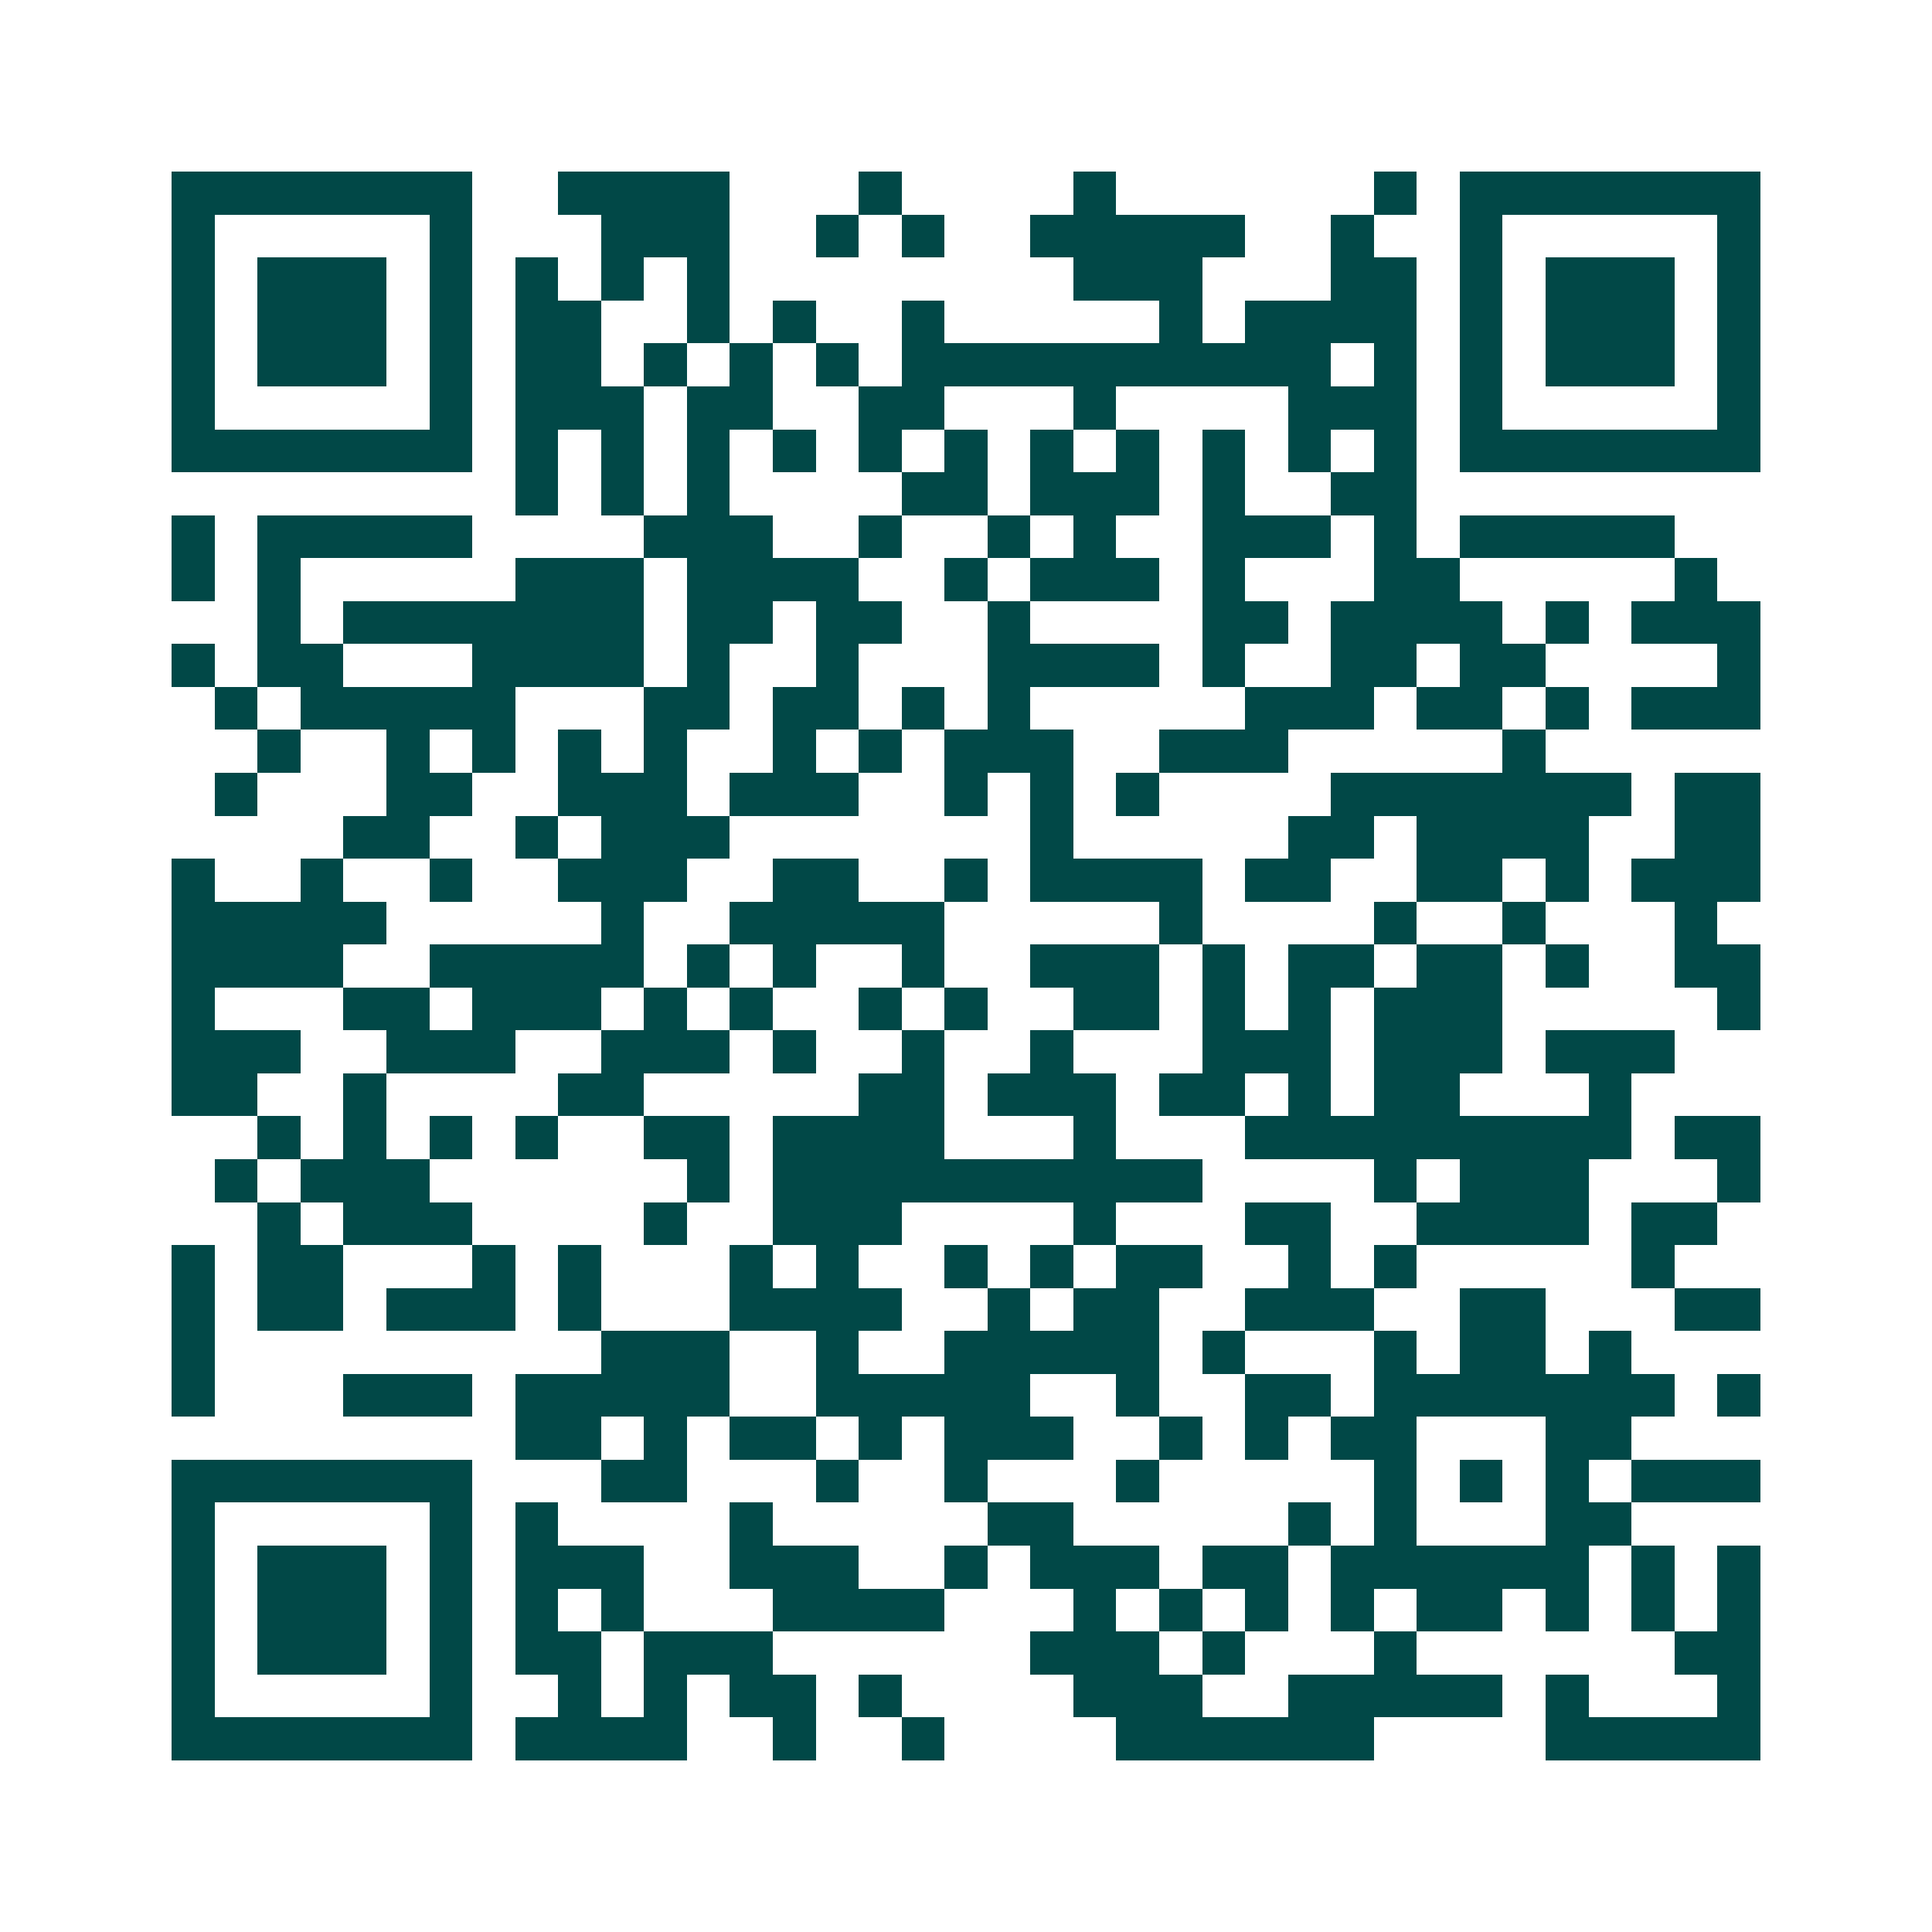 <svg xmlns="http://www.w3.org/2000/svg" width="200" height="200" viewBox="0 0 45 45" shape-rendering="crispEdges"><path fill="#ffffff" d="M0 0h45v45H0z"/><path stroke="#014847" d="M4 4.5h7m2 0h4m3 0h1m4 0h1m6 0h1m1 0h7M4 5.5h1m5 0h1m3 0h3m2 0h1m1 0h1m2 0h5m2 0h1m2 0h1m5 0h1M4 6.5h1m1 0h3m1 0h1m1 0h1m1 0h1m1 0h1m8 0h3m3 0h2m1 0h1m1 0h3m1 0h1M4 7.5h1m1 0h3m1 0h1m1 0h2m2 0h1m1 0h1m2 0h1m5 0h1m1 0h4m1 0h1m1 0h3m1 0h1M4 8.5h1m1 0h3m1 0h1m1 0h2m1 0h1m1 0h1m1 0h1m1 0h10m1 0h1m1 0h1m1 0h3m1 0h1M4 9.5h1m5 0h1m1 0h3m1 0h2m2 0h2m3 0h1m4 0h3m1 0h1m5 0h1M4 10.5h7m1 0h1m1 0h1m1 0h1m1 0h1m1 0h1m1 0h1m1 0h1m1 0h1m1 0h1m1 0h1m1 0h1m1 0h7M12 11.5h1m1 0h1m1 0h1m4 0h2m1 0h3m1 0h1m2 0h2M4 12.5h1m1 0h5m4 0h3m2 0h1m2 0h1m1 0h1m2 0h3m1 0h1m1 0h5M4 13.5h1m1 0h1m5 0h3m1 0h4m2 0h1m1 0h3m1 0h1m3 0h2m5 0h1M6 14.5h1m1 0h7m1 0h2m1 0h2m2 0h1m4 0h2m1 0h4m1 0h1m1 0h3M4 15.5h1m1 0h2m3 0h4m1 0h1m2 0h1m3 0h4m1 0h1m2 0h2m1 0h2m4 0h1M5 16.5h1m1 0h5m3 0h2m1 0h2m1 0h1m1 0h1m5 0h3m1 0h2m1 0h1m1 0h3M6 17.5h1m2 0h1m1 0h1m1 0h1m1 0h1m2 0h1m1 0h1m1 0h3m2 0h3m5 0h1M5 18.5h1m3 0h2m2 0h3m1 0h3m2 0h1m1 0h1m1 0h1m4 0h7m1 0h2M8 19.5h2m2 0h1m1 0h3m7 0h1m5 0h2m1 0h4m2 0h2M4 20.5h1m2 0h1m2 0h1m2 0h3m2 0h2m2 0h1m1 0h4m1 0h2m2 0h2m1 0h1m1 0h3M4 21.5h5m5 0h1m2 0h5m5 0h1m4 0h1m2 0h1m3 0h1M4 22.5h4m2 0h5m1 0h1m1 0h1m2 0h1m2 0h3m1 0h1m1 0h2m1 0h2m1 0h1m2 0h2M4 23.5h1m3 0h2m1 0h3m1 0h1m1 0h1m2 0h1m1 0h1m2 0h2m1 0h1m1 0h1m1 0h3m5 0h1M4 24.5h3m2 0h3m2 0h3m1 0h1m2 0h1m2 0h1m3 0h3m1 0h3m1 0h3M4 25.5h2m2 0h1m4 0h2m5 0h2m1 0h3m1 0h2m1 0h1m1 0h2m3 0h1M6 26.5h1m1 0h1m1 0h1m1 0h1m2 0h2m1 0h4m3 0h1m3 0h9m1 0h2M5 27.5h1m1 0h3m6 0h1m1 0h10m4 0h1m1 0h3m3 0h1M6 28.5h1m1 0h3m4 0h1m2 0h3m4 0h1m3 0h2m2 0h4m1 0h2M4 29.5h1m1 0h2m3 0h1m1 0h1m3 0h1m1 0h1m2 0h1m1 0h1m1 0h2m2 0h1m1 0h1m5 0h1M4 30.5h1m1 0h2m1 0h3m1 0h1m3 0h4m2 0h1m1 0h2m2 0h3m2 0h2m3 0h2M4 31.5h1m9 0h3m2 0h1m2 0h5m1 0h1m3 0h1m1 0h2m1 0h1M4 32.5h1m3 0h3m1 0h5m2 0h5m2 0h1m2 0h2m1 0h7m1 0h1M12 33.5h2m1 0h1m1 0h2m1 0h1m1 0h3m2 0h1m1 0h1m1 0h2m3 0h2M4 34.5h7m3 0h2m3 0h1m2 0h1m3 0h1m5 0h1m1 0h1m1 0h1m1 0h3M4 35.5h1m5 0h1m1 0h1m4 0h1m5 0h2m5 0h1m1 0h1m3 0h2M4 36.5h1m1 0h3m1 0h1m1 0h3m2 0h3m2 0h1m1 0h3m1 0h2m1 0h6m1 0h1m1 0h1M4 37.5h1m1 0h3m1 0h1m1 0h1m1 0h1m3 0h4m3 0h1m1 0h1m1 0h1m1 0h1m1 0h2m1 0h1m1 0h1m1 0h1M4 38.5h1m1 0h3m1 0h1m1 0h2m1 0h3m6 0h3m1 0h1m3 0h1m6 0h2M4 39.5h1m5 0h1m2 0h1m1 0h1m1 0h2m1 0h1m4 0h3m2 0h5m1 0h1m3 0h1M4 40.5h7m1 0h4m2 0h1m2 0h1m4 0h6m4 0h5"/></svg>
